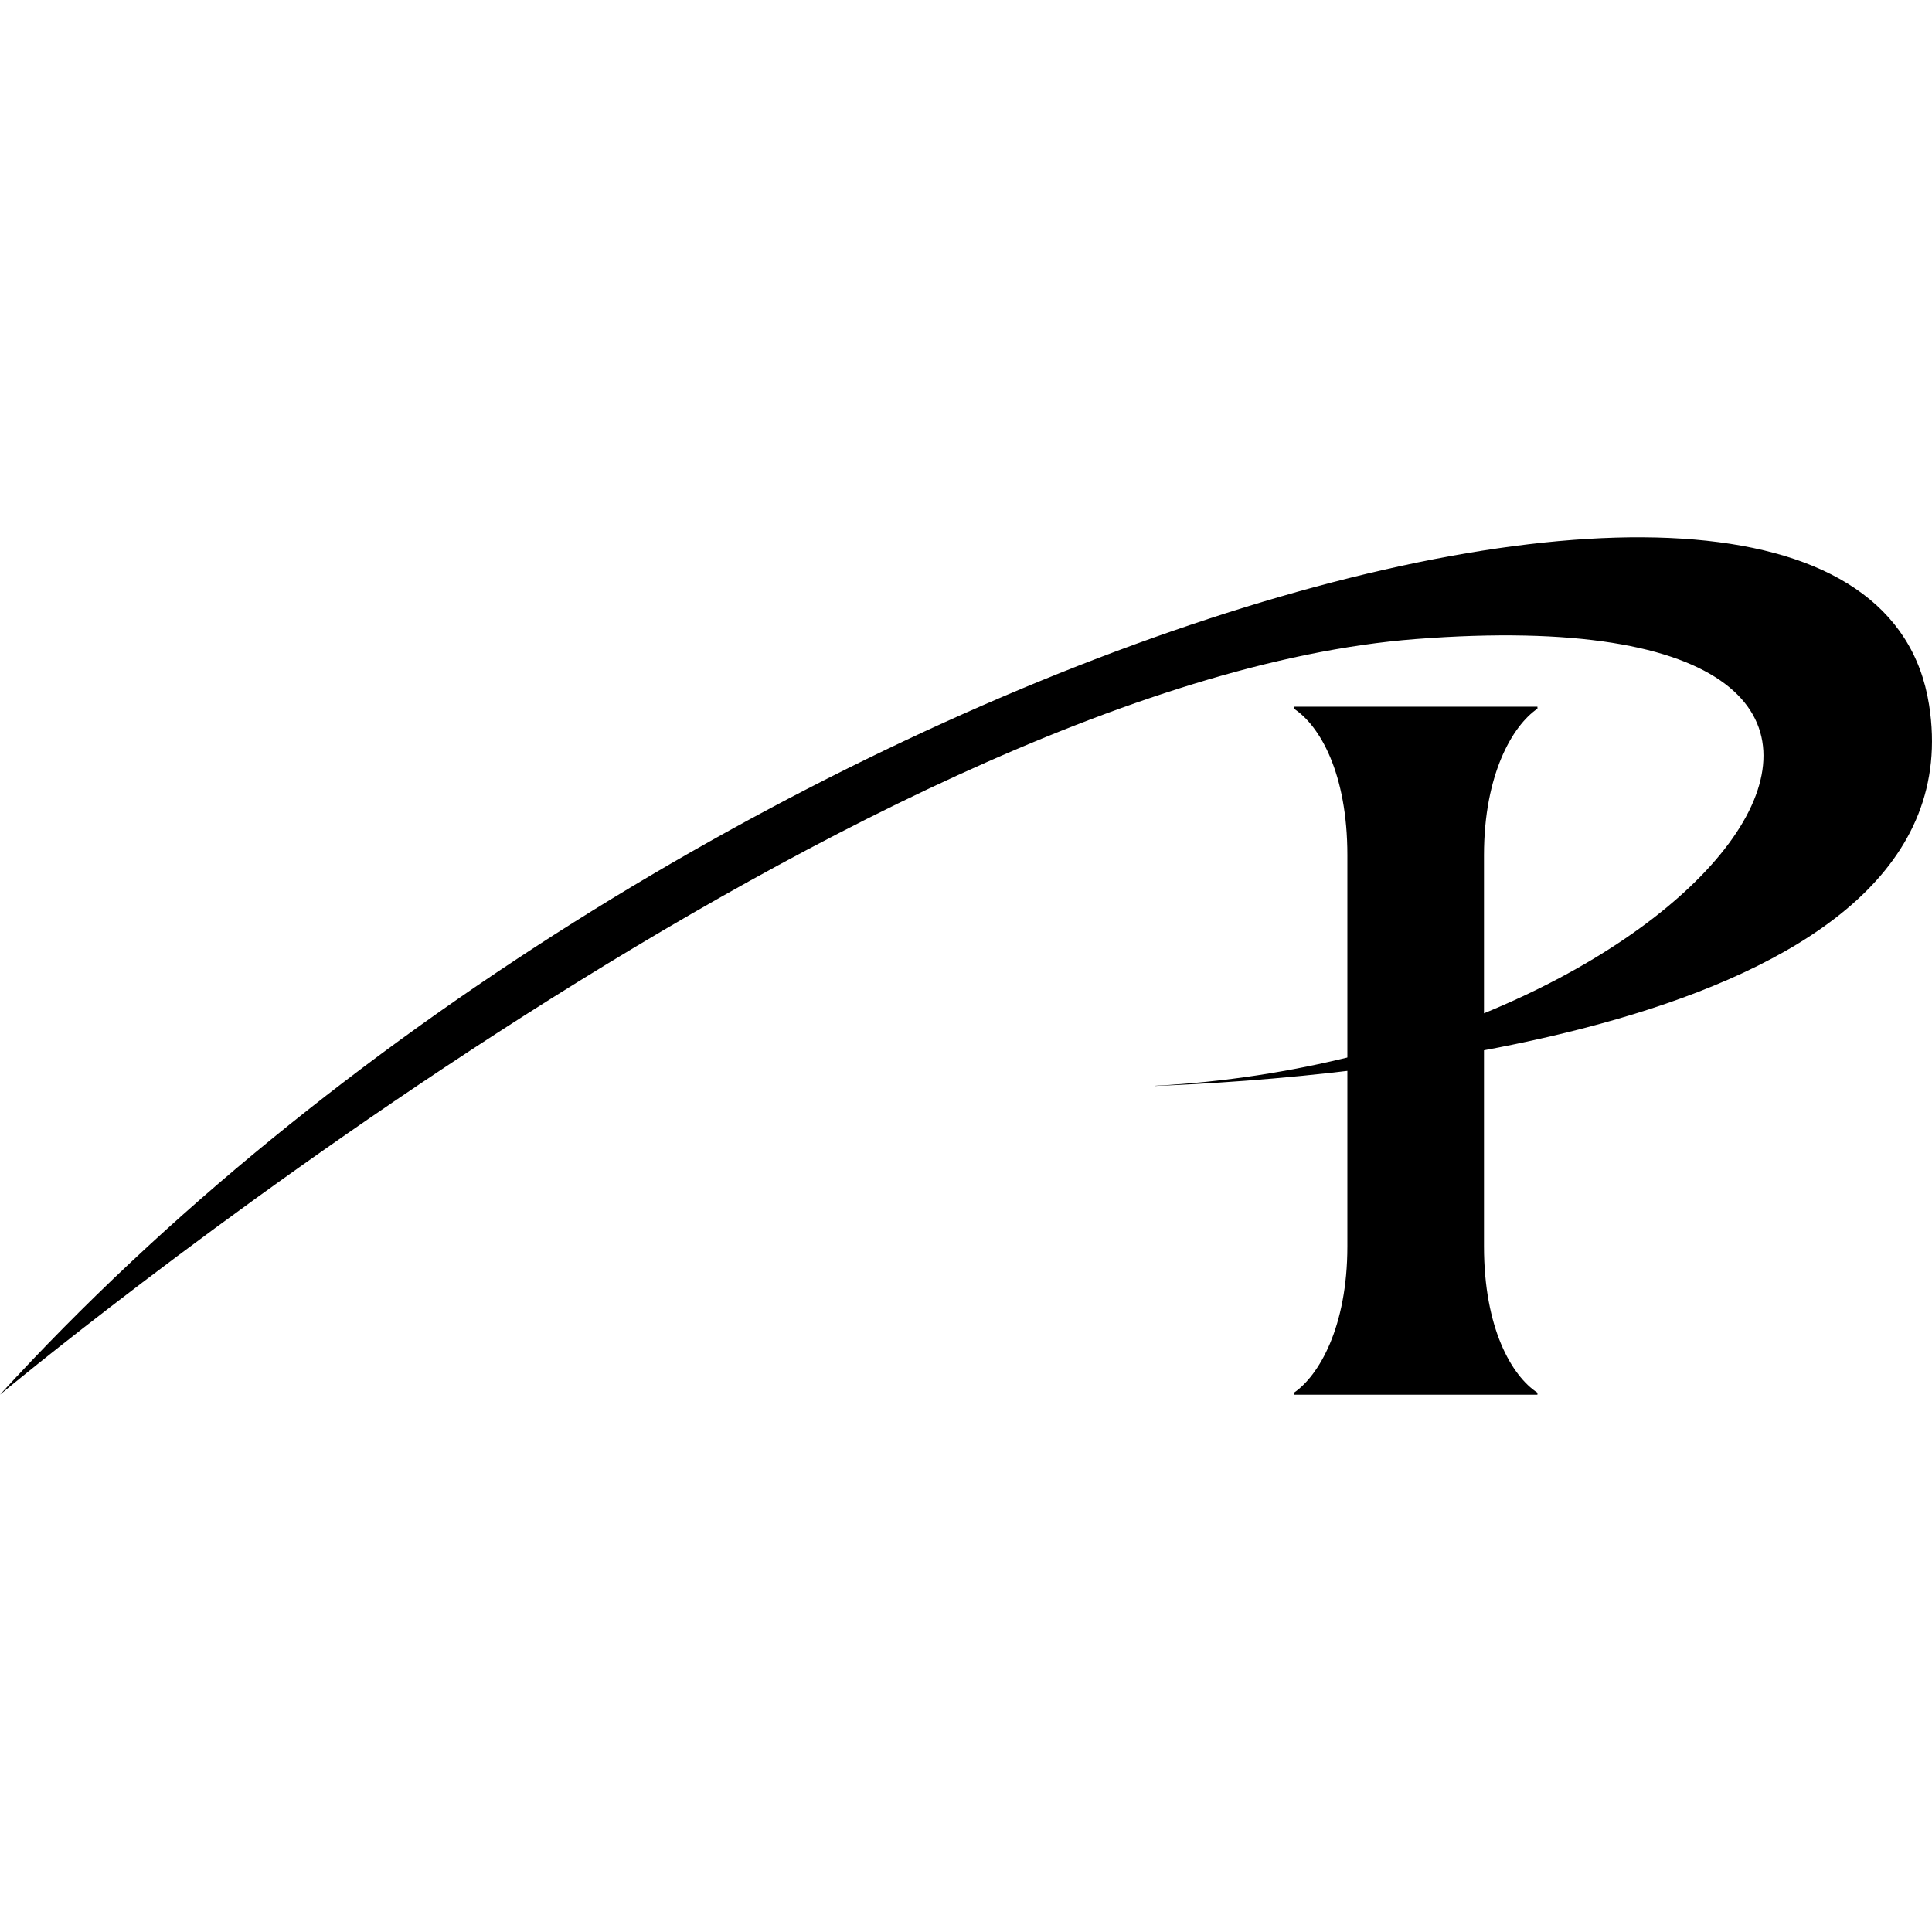 <svg xmlns="http://www.w3.org/2000/svg" width="180" height="180"><g data-name="Groupe de masques 16"><g data-name="Groupe 14231"><path data-name="Tracé 90885" d="M107.582 101.176c18.023-.7 76.9-5.3 72.145-35.511C173.8 27.99 62.002 62.065-.001 129.938c0 0 79.481-66.347 131.9-70.4 59.876-4.624 27.9 38.848-24.28 41.62"/><path data-name="Tracé 90886" d="M120.552 129.757c2.306-1.569 4.98-6.087 4.98-13.649V79.676c0-7.653-2.582-12.08-4.98-13.649v-.187h22.688v.187c-2.3 1.569-4.98 6.085-4.98 13.649v36.432c0 7.653 2.584 12.082 4.98 13.649v.185h-22.688z"/></g></g></svg>
